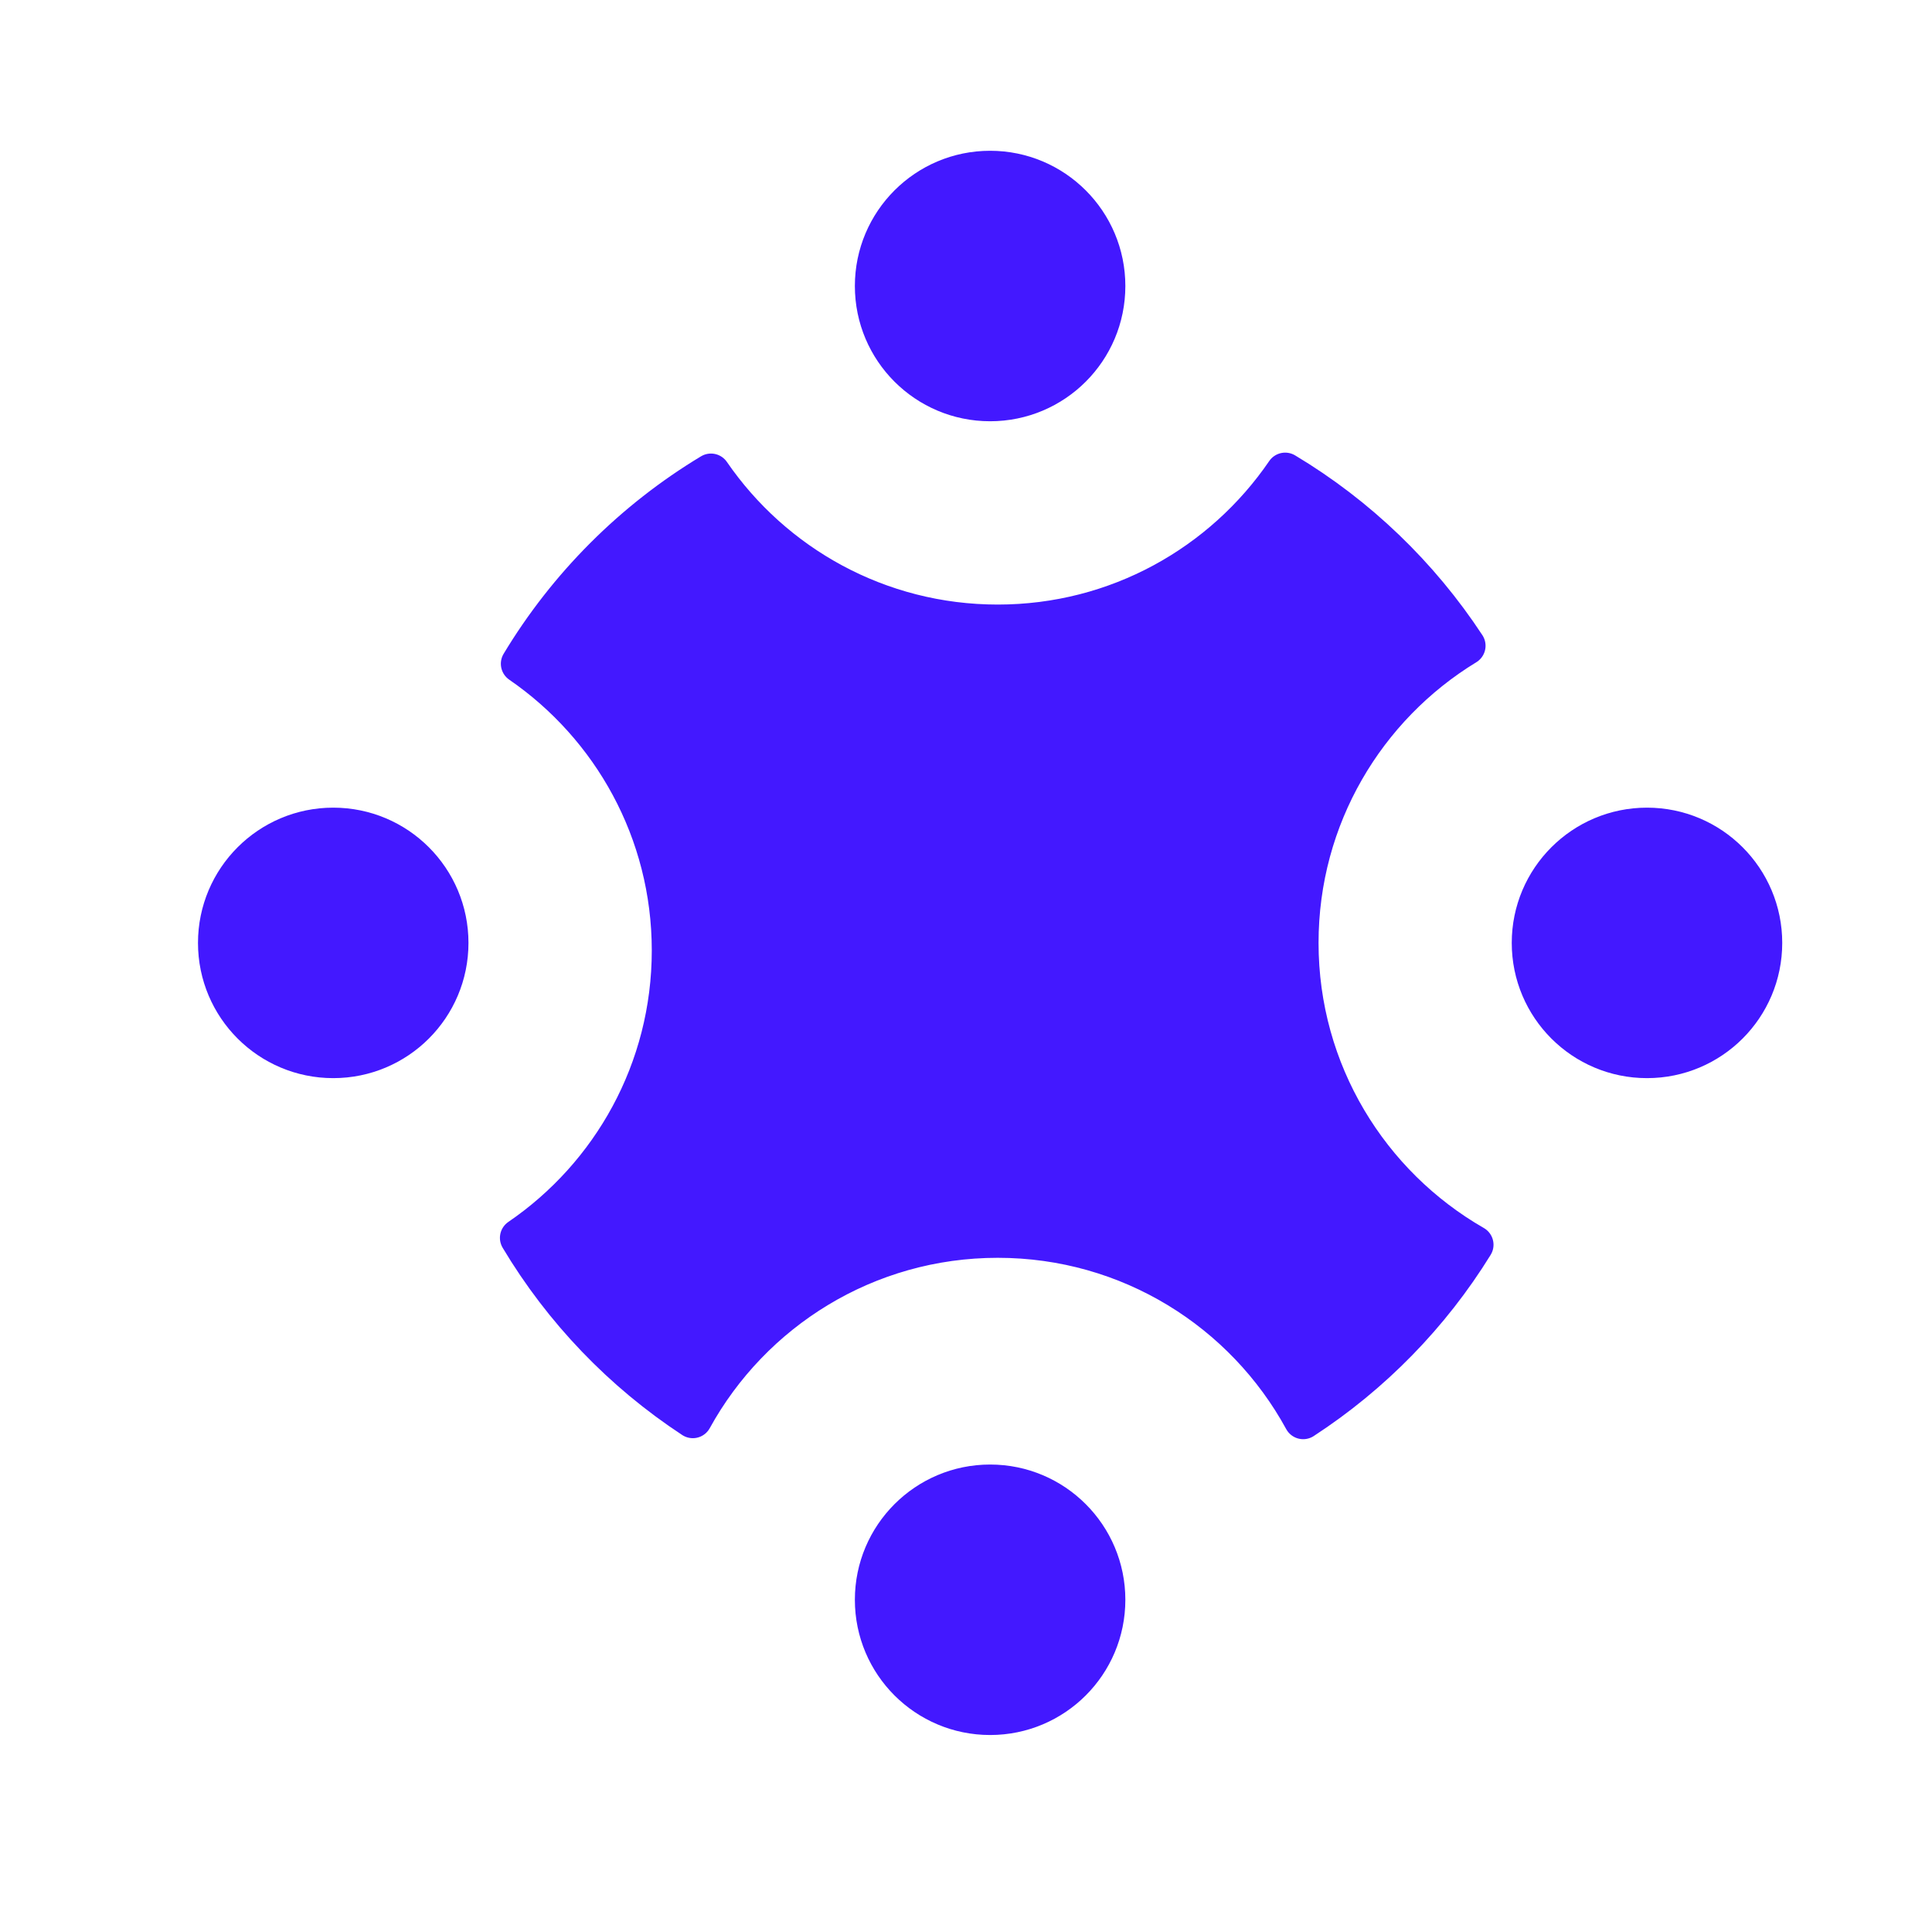 <svg width="25" height="25" viewBox="0 0 25 25" fill="none" xmlns="http://www.w3.org/2000/svg">
<path fill-rule="evenodd" clip-rule="evenodd" d="M12.812 5.201C13.641 5.201 14.312 4.53 14.312 3.701C14.312 2.873 13.641 2.201 12.812 2.201C11.984 2.201 11.312 2.873 11.312 3.701C11.312 4.53 11.984 5.201 12.812 5.201Z" fill="#4318FF" stroke="#4318FF" stroke-width="0.5" stroke-linecap="round" stroke-linejoin="round"/>
<path fill-rule="evenodd" clip-rule="evenodd" d="M12.812 22.201C13.641 22.201 14.312 21.53 14.312 20.701C14.312 19.873 13.641 19.201 12.812 19.201C11.984 19.201 11.312 19.873 11.312 20.701C11.312 21.53 11.984 22.201 12.812 22.201Z" fill="#4318FF" stroke="#4318FF" stroke-width="0.5" stroke-linecap="round" stroke-linejoin="round"/>
<path fill-rule="evenodd" clip-rule="evenodd" d="M4.312 13.701C5.141 13.701 5.812 13.03 5.812 12.201C5.812 11.373 5.141 10.701 4.312 10.701C3.484 10.701 2.812 11.373 2.812 12.201C2.812 13.03 3.484 13.701 4.312 13.701Z" fill="#4318FF" stroke="#4318FF" stroke-width="0.5" stroke-linecap="round" stroke-linejoin="round"/>
<path fill-rule="evenodd" clip-rule="evenodd" d="M21.312 13.701C22.141 13.701 22.812 13.03 22.812 12.201C22.812 11.373 22.141 10.701 21.312 10.701C20.484 10.701 19.812 11.373 19.812 12.201C19.812 13.03 20.484 13.701 21.312 13.701Z" fill="#4318FF" stroke="#4318FF" stroke-width="0.5" stroke-linecap="round" stroke-linejoin="round"/>
<path d="M12.911 8.073C14.456 8.073 15.819 7.294 16.63 6.107C17.57 6.67 18.372 7.441 18.973 8.356C17.677 9.146 16.812 10.573 16.812 12.201C16.812 13.872 17.724 15.331 19.076 16.107C18.515 17.016 17.757 17.791 16.863 18.373C16.1 16.974 14.616 16.026 12.911 16.026C11.211 16.026 9.731 16.968 8.965 18.36C8.051 17.76 7.281 16.958 6.719 16.018C7.905 15.208 8.684 13.845 8.684 12.299C8.684 10.759 7.91 9.4 6.731 8.589C7.34 7.578 8.189 6.728 9.2 6.119C10.011 7.299 11.37 8.073 12.911 8.073Z" fill="#4318FF" stroke="#4318FF" stroke-width="0.5" stroke-linecap="round" stroke-linejoin="round"/>
</svg>
